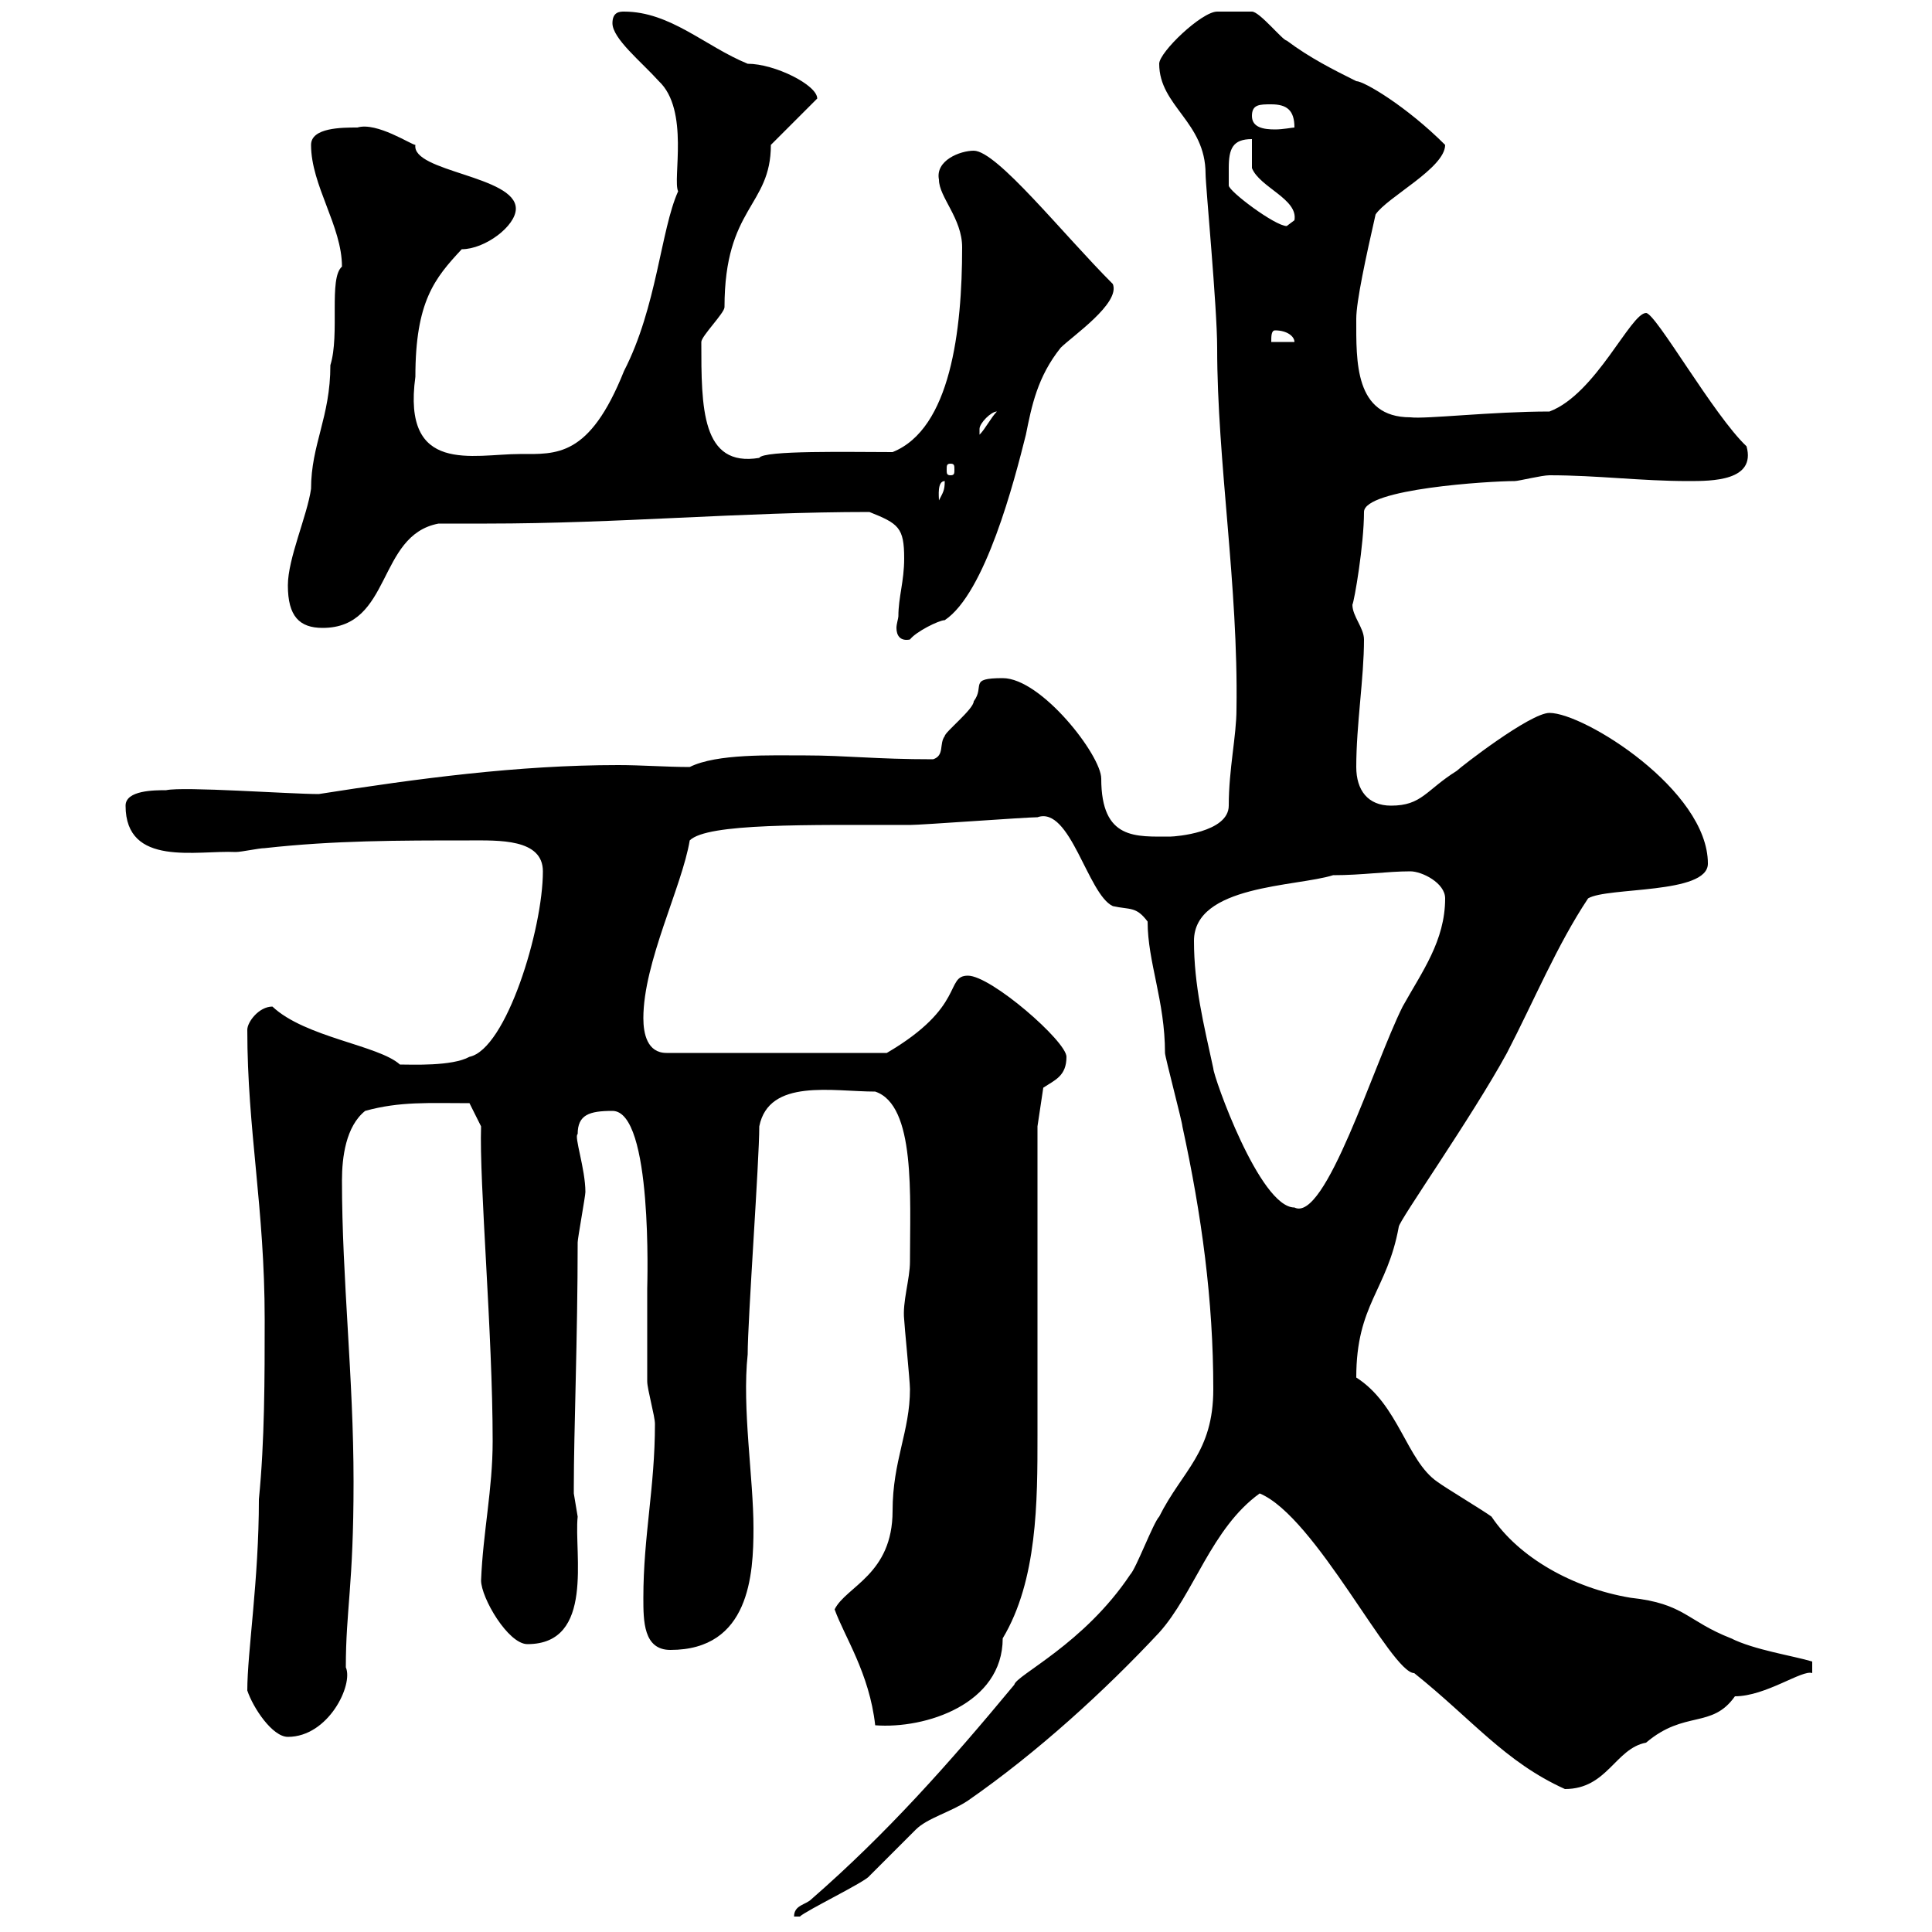 <svg xmlns="http://www.w3.org/2000/svg" xmlns:xlink="http://www.w3.org/1999/xlink" width="300" height="300"><path d="M188.40 215.70C188.40 225.60 183.60 228.30 180 235.50C179.10 236.40 176.40 243.60 175.50 244.50C168.30 255.30 157.80 260.10 157.50 261.60C147.30 273.90 137.70 284.70 126 294.90C125.10 295.80 123.30 295.80 123.30 297.60L124.20 297.60C125.10 296.70 134.40 292.20 135 291.30C135.90 290.40 141.30 285 142.20 284.10C144 282.30 147.60 281.40 150.30 279.60C161.10 272.10 171.60 262.50 180 253.50C185.40 247.50 188.10 237.30 195.60 231.90C204.30 235.50 216 259.80 219.60 259.80C228.60 267 233.70 273.60 243 277.80C249.60 277.80 250.80 271.50 255.60 270.60C261.60 265.50 265.80 268.50 269.40 263.40C274.20 263.40 279.90 259.20 281.40 259.80L281.40 258C278.40 257.10 272.40 256.20 268.80 254.40C261.90 251.70 261.60 249 253.20 248.10C244.20 246.60 235.80 241.80 231.60 235.50C230.40 234.60 224.40 231 223.20 230.10C218.40 226.80 217.20 218.10 210.60 213.90C210.60 202.50 215.40 200.40 217.20 190.50C217.20 189.60 228.60 173.40 234 163.50C238.20 155.40 241.80 146.70 246.60 139.50C249.60 137.70 265.20 138.90 265.20 134.10C265.20 122.70 246 110.70 240.60 110.70C237.60 110.70 226.80 119.10 226.20 119.70C221.40 122.70 220.80 125.10 216 125.10C212.40 125.10 210.60 122.70 210.60 119.10C210.60 112.50 211.80 105.30 211.80 99.30C211.80 97.50 210 95.70 210 93.90C210.30 93.30 211.80 84.60 211.80 79.50C211.80 75.90 231.30 74.70 235.20 74.70C235.80 74.70 239.40 73.80 240.60 73.80C248.10 73.80 254.70 74.70 262.20 74.70C265.80 74.70 272.70 74.70 271.20 69.30C266.10 64.50 257.10 48.60 255.60 48.60C253.20 48.60 247.80 61.20 240.60 63.90C231.60 63.90 221.40 65.10 219 64.80C210.30 64.80 210.60 56.10 210.60 49.50C210.60 46.80 212.10 39.90 213.60 33.30C215.40 30.60 224.40 26.10 224.40 22.50C218.40 16.50 211.80 12.60 210.60 12.60C207 10.80 203.40 9 199.80 6.30C199.20 6.30 195.60 1.80 194.40 1.80C193.80 1.80 192.30 1.80 189 1.80C186.60 1.80 180 8.10 180 9.90C180 16.50 187.20 18.90 187.20 27C187.20 28.80 189 47.70 189 54C189 71.70 192.30 90.90 192 110.10C192 114.30 190.80 119.40 190.80 125.10C190.80 129.30 182.40 129.90 181.80 129.90C176.40 129.90 171 130.50 171 120.90C171 117.30 161.70 105.30 155.70 105.30C150.30 105.30 153 106.50 151.20 108.90C151.20 110.10 146.70 113.70 146.70 114.30C145.80 115.50 146.70 117.30 144.90 117.90C135.90 117.90 131.40 117.30 125.10 117.30C119.70 117.30 111.30 117 107.10 119.10C103.50 119.10 99.60 118.80 96 118.80C80.40 118.80 64.80 120.90 49.50 123.30C45 123.30 28.50 122.10 25.80 122.70C24 122.70 19.50 122.70 19.50 125.10C19.50 134.70 30.60 132 36.60 132.30C37.50 132.30 40.20 131.70 41.10 131.70C51.90 130.50 61.80 130.50 72.90 130.50C77.40 130.50 84.30 130.20 84.30 135.30C84.30 144.30 78.60 162.90 72.90 164.10C70.20 165.60 63.90 165.30 62.10 165.30C58.80 162.30 47.40 161.10 42.30 156.30C40.20 156.30 38.40 158.70 38.40 159.90C38.40 175.50 41.10 187.50 41.10 204.90C41.10 213.90 41.10 223.80 40.20 232.80C40.20 245.40 38.40 256.50 38.40 262.50C39.30 265.20 42.30 269.70 44.70 269.70C51 269.70 54.90 261.60 53.70 258.90C53.70 249.90 54.90 246.30 54.90 230.10C54.90 213.90 53.10 198.60 53.10 183.30C53.10 179.70 53.70 174.90 56.70 172.50C62.10 171 66.60 171.30 72.90 171.30L74.70 174.90C74.40 183.60 76.50 207 76.50 223.80C76.50 231.30 75 237.90 74.70 245.40C74.70 248.10 78.90 255.30 81.90 255.30C92.40 255.30 89.10 241.20 89.70 235.50C89.70 235.50 89.10 231.90 89.10 231.90C89.10 231 89.10 231 89.10 231C89.10 222.30 89.70 207.60 89.70 192.90C89.70 192.30 90.90 185.70 90.90 185.10C90.90 181.50 89.10 176.40 89.70 176.10C89.70 173.10 91.50 172.50 95.10 172.50C101.40 172.50 100.50 199.50 100.50 200.10C100.50 201.90 100.50 212.70 100.50 214.50C100.50 215.70 101.70 219.90 101.70 221.10C101.70 231 99.90 238.50 99.90 248.10C99.90 251.70 99.90 256.20 104.10 256.20C116.40 256.20 117 244.50 117 237.30C117 229.50 115.20 218.70 116.10 210.30C116.10 204.90 117.90 180.30 117.90 174.90C119.40 167.40 129.30 169.50 135.90 169.50C142.20 171.60 141.30 185.70 141.30 195.90C141.30 198.60 140.10 202.20 140.40 204.90C140.40 205.50 141.30 214.50 141.30 215.70C141.30 222.30 138.60 226.80 138.60 234.60C138.60 244.50 131.40 246.30 129.60 249.90C131.10 254.10 135 259.80 135.90 267.90C143.70 268.50 155.70 264.60 155.70 254.40C161.10 245.40 161.10 233.10 161.10 222.90C161.10 215.70 161.10 182.10 161.10 174.90L162 168.90C163.80 167.70 165.60 167.10 165.60 164.10C165.60 161.70 153.90 151.50 150.30 151.50C146.70 151.50 150 156.30 137.70 163.50L103.50 163.50C100.50 163.50 99.90 160.50 99.90 158.10C99.90 149.40 105.90 137.70 107.10 130.50C109.80 127.80 125.40 128.10 141.30 128.10C143.10 128.10 159.30 126.90 161.10 126.90C166.20 125.10 168.90 138.90 172.80 140.70C175.50 141.30 176.40 140.70 178.20 143.10C178.20 149.40 180.90 155.40 180.90 163.50C180.90 164.10 183.60 174.30 183.60 174.90C186.60 188.70 188.40 201.90 188.40 215.70ZM185.40 146.10C185.40 137.40 201.30 137.70 207 135.90C211.50 135.90 215.40 135.30 219 135.30C220.80 135.30 224.40 137.10 224.40 139.50C224.40 146.10 220.80 150.90 217.80 156.30C213.30 165.30 205.80 189.90 201 187.50C195.60 187.50 188.40 167.10 188.40 165.90C186.90 159 185.40 153 185.40 146.10ZM139.50 95.70C139.50 96 139.20 96.90 139.20 97.50C139.20 98.70 139.80 99.60 141.30 99.30C142.20 98.10 145.80 96.30 146.70 96.30C153 92.10 157.50 74.70 159.30 67.50C160.20 63 161.10 58.50 164.70 54C166.50 52.20 174 47.10 172.80 44.10C165 36.30 154.80 23.40 151.20 23.40C149.10 23.40 145.20 24.90 145.80 27.90C145.80 30.60 149.40 33.90 149.40 38.40C149.40 51.30 147.60 66.60 138.60 70.20C132 70.20 118.50 69.90 117.90 71.10C108.90 72.60 108.90 63.30 108.90 53.10C108.90 52.20 112.50 48.60 112.50 47.70C112.50 32.10 119.70 32.10 119.70 22.50L126.90 15.30C126.90 13.20 120.30 9.90 116.10 9.90C109.50 7.20 104.10 1.80 96.90 1.80C96.30 1.80 95.10 1.80 95.10 3.60C95.10 6 99.60 9.60 102.30 12.60C107.10 17.10 104.40 27.90 105.30 29.70C102.60 35.70 102 47.70 96.90 57.60C91.50 71.10 86.40 70.50 80.70 70.50C73.50 70.50 62.40 73.80 64.50 58.50C64.50 46.80 67.50 43.20 71.70 38.70C75.30 38.70 80.10 35.10 80.10 32.40C80.10 27.30 63.90 26.70 64.50 22.50C63.90 22.50 58.50 18.90 55.50 19.80C53.10 19.80 48.30 19.80 48.30 22.50C48.30 28.80 53.10 35.10 53.10 41.40C51 43.20 52.80 51.90 51.30 56.70C51.30 64.80 48.30 69 48.30 75.90C47.70 80.10 44.70 86.70 44.70 90.90C44.70 95.70 46.50 97.50 50.10 97.50C60.90 97.50 58.50 83.10 68.10 81.30C70.80 81.30 73.20 81.30 75.60 81.30C96 81.30 114.90 79.50 135 79.50C139.50 81.30 140.40 81.90 140.40 86.70C140.40 90.30 139.50 92.70 139.50 95.70ZM146.70 74.70C146.70 76.20 146.40 76.50 145.80 77.70C145.80 77.10 145.50 74.70 146.70 74.70ZM147.60 72C148.20 72 148.20 72.30 148.20 72.90C148.20 73.50 148.20 73.80 147.60 73.80C147 73.80 147 73.50 147 72.90C147 72.30 147 72 147.60 72ZM154.80 63.90C153.90 64.80 153 66.60 152.10 67.50C152.10 67.50 152.10 67.50 152.10 66.60C152.10 65.70 153.90 63.90 154.80 63.90ZM198 51.30C199.80 51.30 201 52.20 201 53.10L197.40 53.10C197.40 52.20 197.40 51.30 198 51.30ZM190.80 26.10C190.80 23.10 191.40 21.60 194.40 21.60C194.40 22.50 194.40 25.20 194.40 26.10C195.60 29.10 201.60 30.90 201 34.20C201 34.20 199.80 35.10 199.80 35.10C198 35.10 190.80 29.70 190.80 28.80C190.80 28.80 190.80 27 190.80 26.10ZM194.40 18C194.40 16.20 195.60 16.20 197.40 16.20C199.80 16.20 201 17.10 201 19.80C200.70 19.80 199.20 20.10 198 20.10C196.20 20.10 194.40 19.80 194.40 18Z"/></svg>
